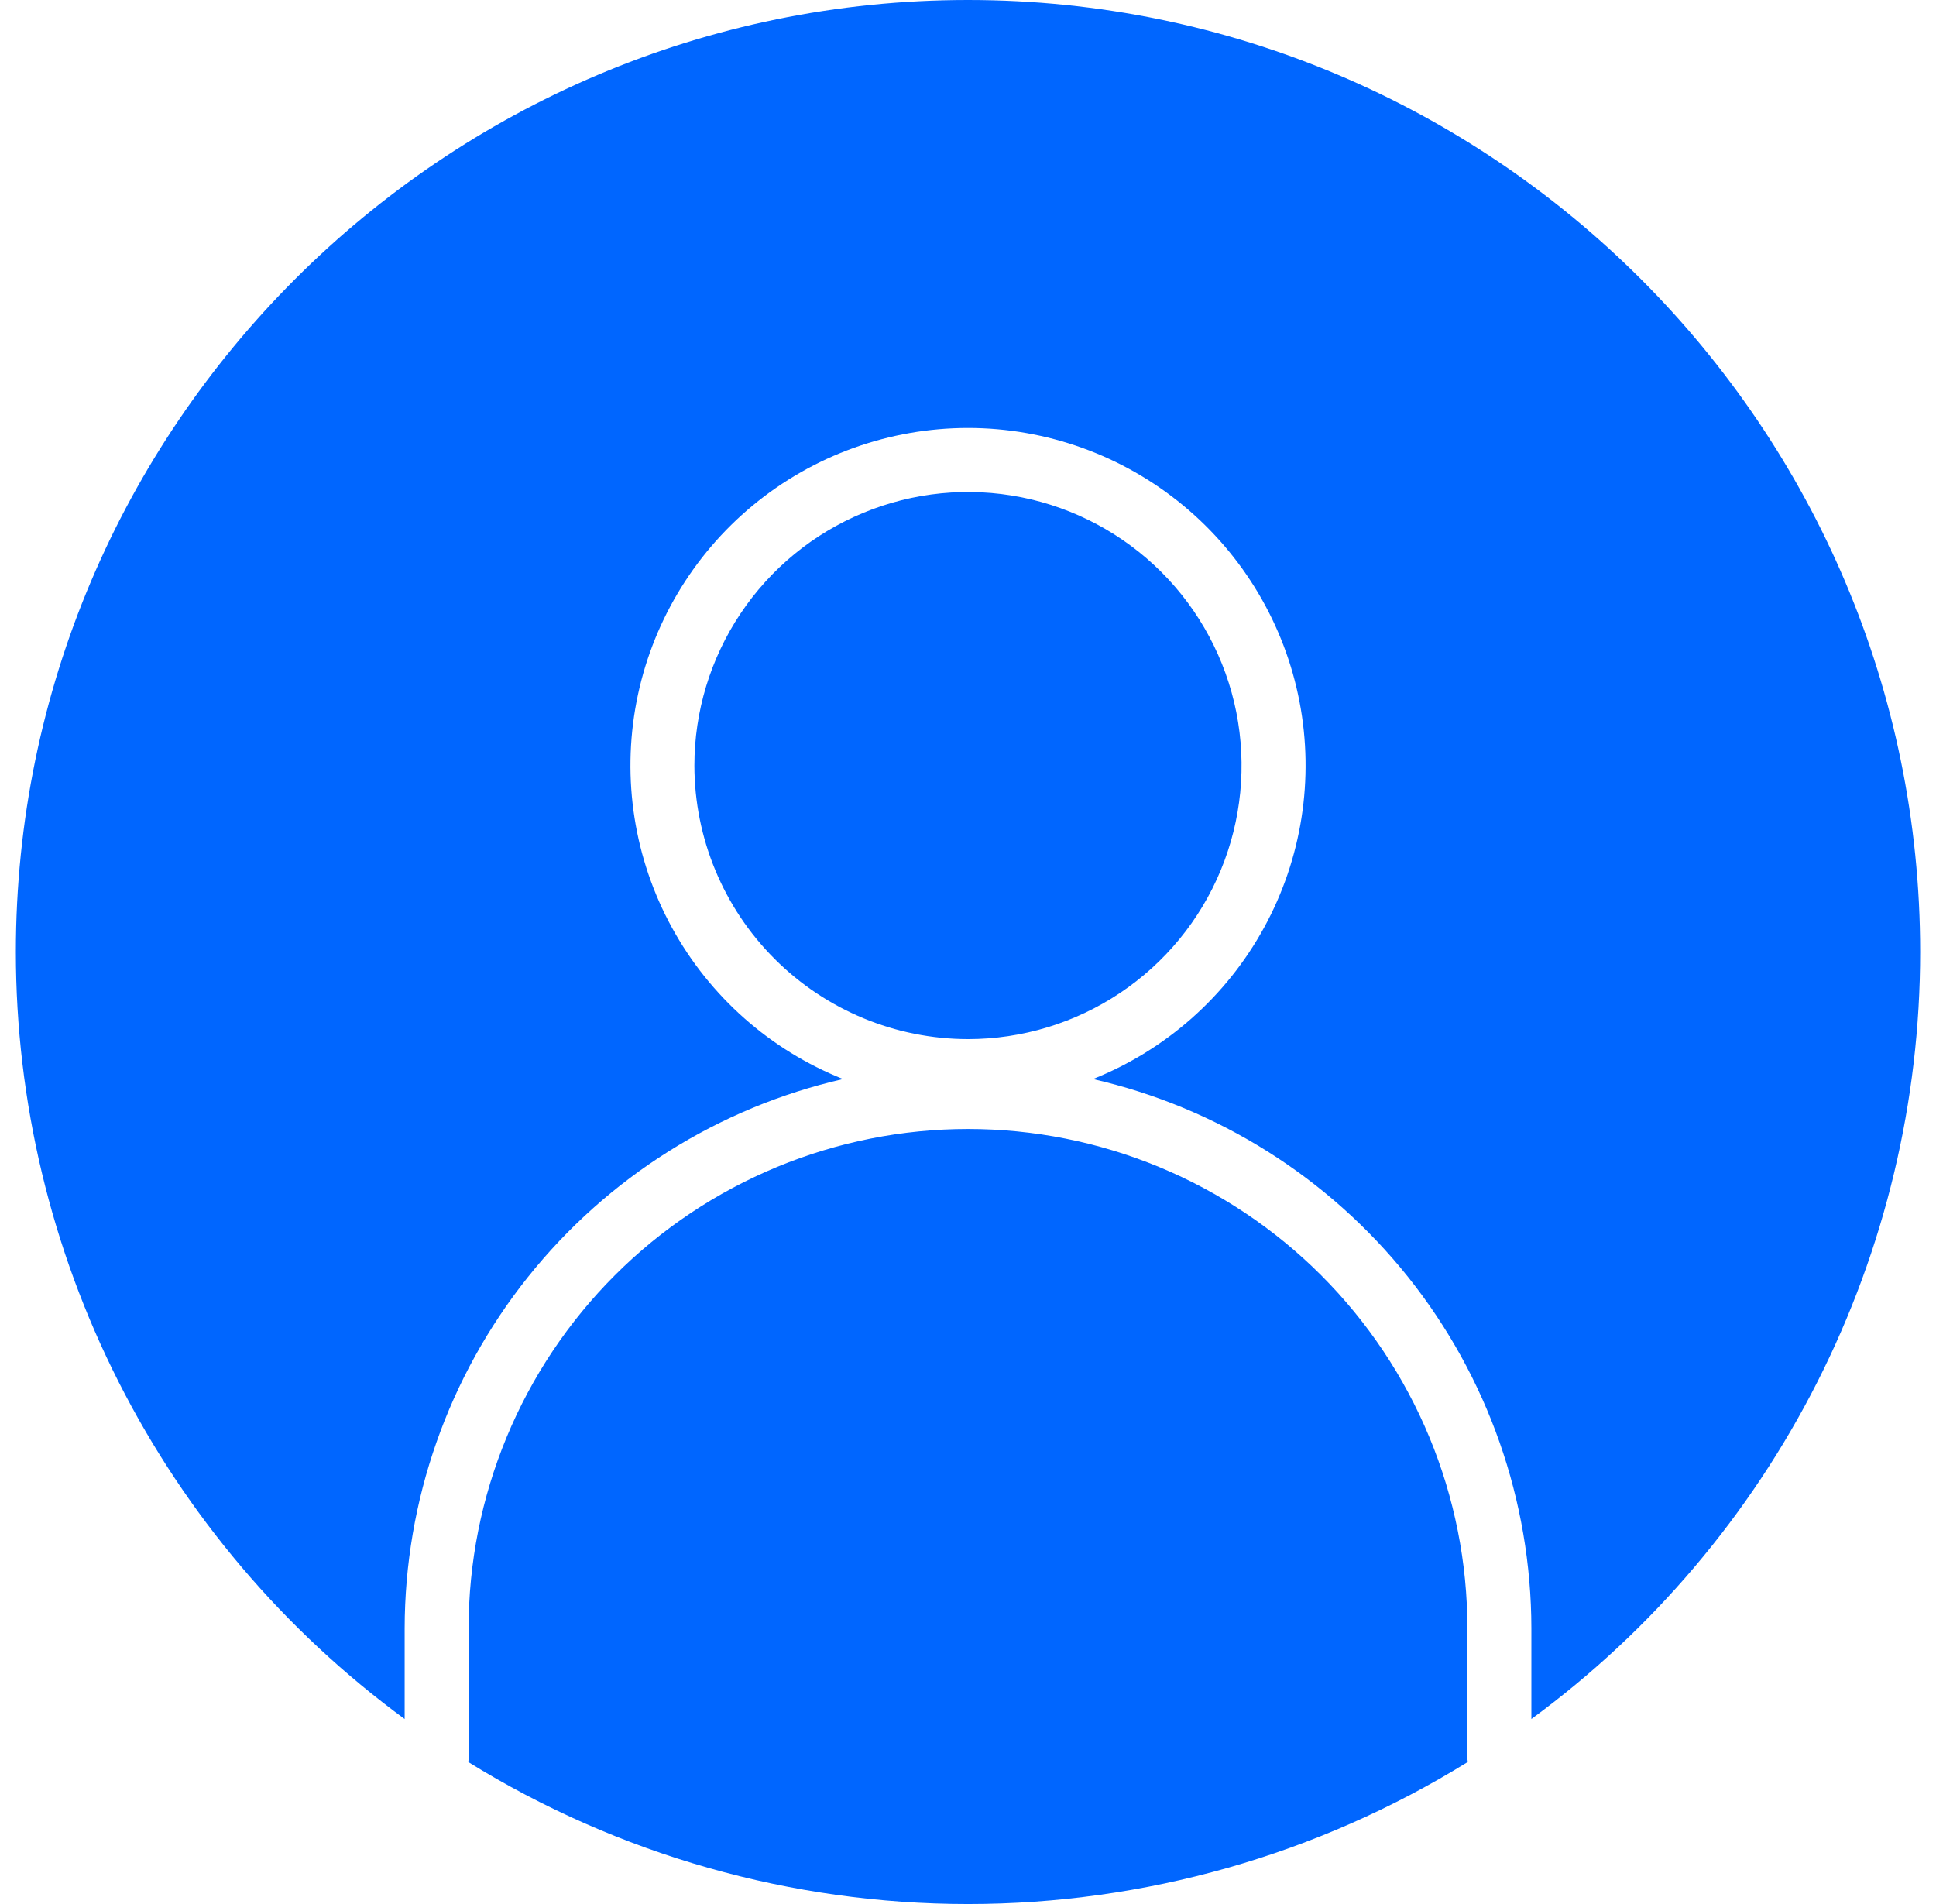 <svg width="61" height="60" viewBox="0 0 61 60" fill="none" xmlns="http://www.w3.org/2000/svg">
<path fill-rule="evenodd" clip-rule="evenodd" d="M14.756 55.527C14.761 55.484 14.765 55.442 14.765 55.399V51.312C14.765 49.245 15.172 47.199 15.963 45.29C16.754 43.381 17.913 41.647 19.374 40.186C20.835 38.725 22.57 37.566 24.479 36.775C26.388 35.984 28.434 35.577 30.5 35.577C32.566 35.577 34.612 35.984 36.522 36.775C38.431 37.566 40.165 38.725 41.626 40.186C43.087 41.647 44.246 43.381 45.037 45.29C45.828 47.199 46.235 49.245 46.235 51.312V55.378C46.235 55.427 46.239 55.476 46.247 55.524C41.516 58.45 36.064 60 30.502 60C24.939 60 19.487 58.452 14.756 55.527ZM21.879 24.125C21.879 22.42 22.385 20.753 23.332 19.336C24.279 17.918 25.625 16.813 27.201 16.161C28.776 15.508 30.509 15.338 32.181 15.67C33.853 16.003 35.389 16.824 36.595 18.029C37.8 19.235 38.621 20.771 38.954 22.443C39.286 24.115 39.116 25.849 38.463 27.424C37.811 28.999 36.706 30.345 35.288 31.292C33.871 32.239 32.204 32.745 30.499 32.745C28.214 32.742 26.023 31.834 24.407 30.217C22.791 28.601 21.882 26.41 21.879 24.125ZM30.499 0C13.958 0 0.5 13.458 0.5 30C0.5 34.708 1.61 39.349 3.738 43.548C5.866 47.747 8.954 51.386 12.75 54.17V51.312C12.756 47.29 14.124 43.388 16.633 40.245C19.142 37.101 22.642 34.9 26.562 34.003C24.265 33.087 22.359 31.4 21.171 29.23C19.983 27.061 19.589 24.546 20.055 22.117C20.521 19.689 21.819 17.498 23.725 15.923C25.631 14.348 28.027 13.486 30.5 13.486C32.973 13.486 35.369 14.348 37.275 15.923C39.182 17.498 40.48 19.689 40.946 22.117C41.412 24.546 41.017 27.061 39.829 29.23C38.642 31.4 36.735 33.087 34.438 34.003C38.358 34.9 41.859 37.101 44.368 40.244C46.877 43.388 48.245 47.29 48.251 51.312V54.17C52.047 51.386 55.134 47.747 57.262 43.548C59.39 39.349 60.5 34.708 60.501 30C60.501 13.458 47.042 0 30.499 0Z" fill="#0066ff"/>
</svg>
